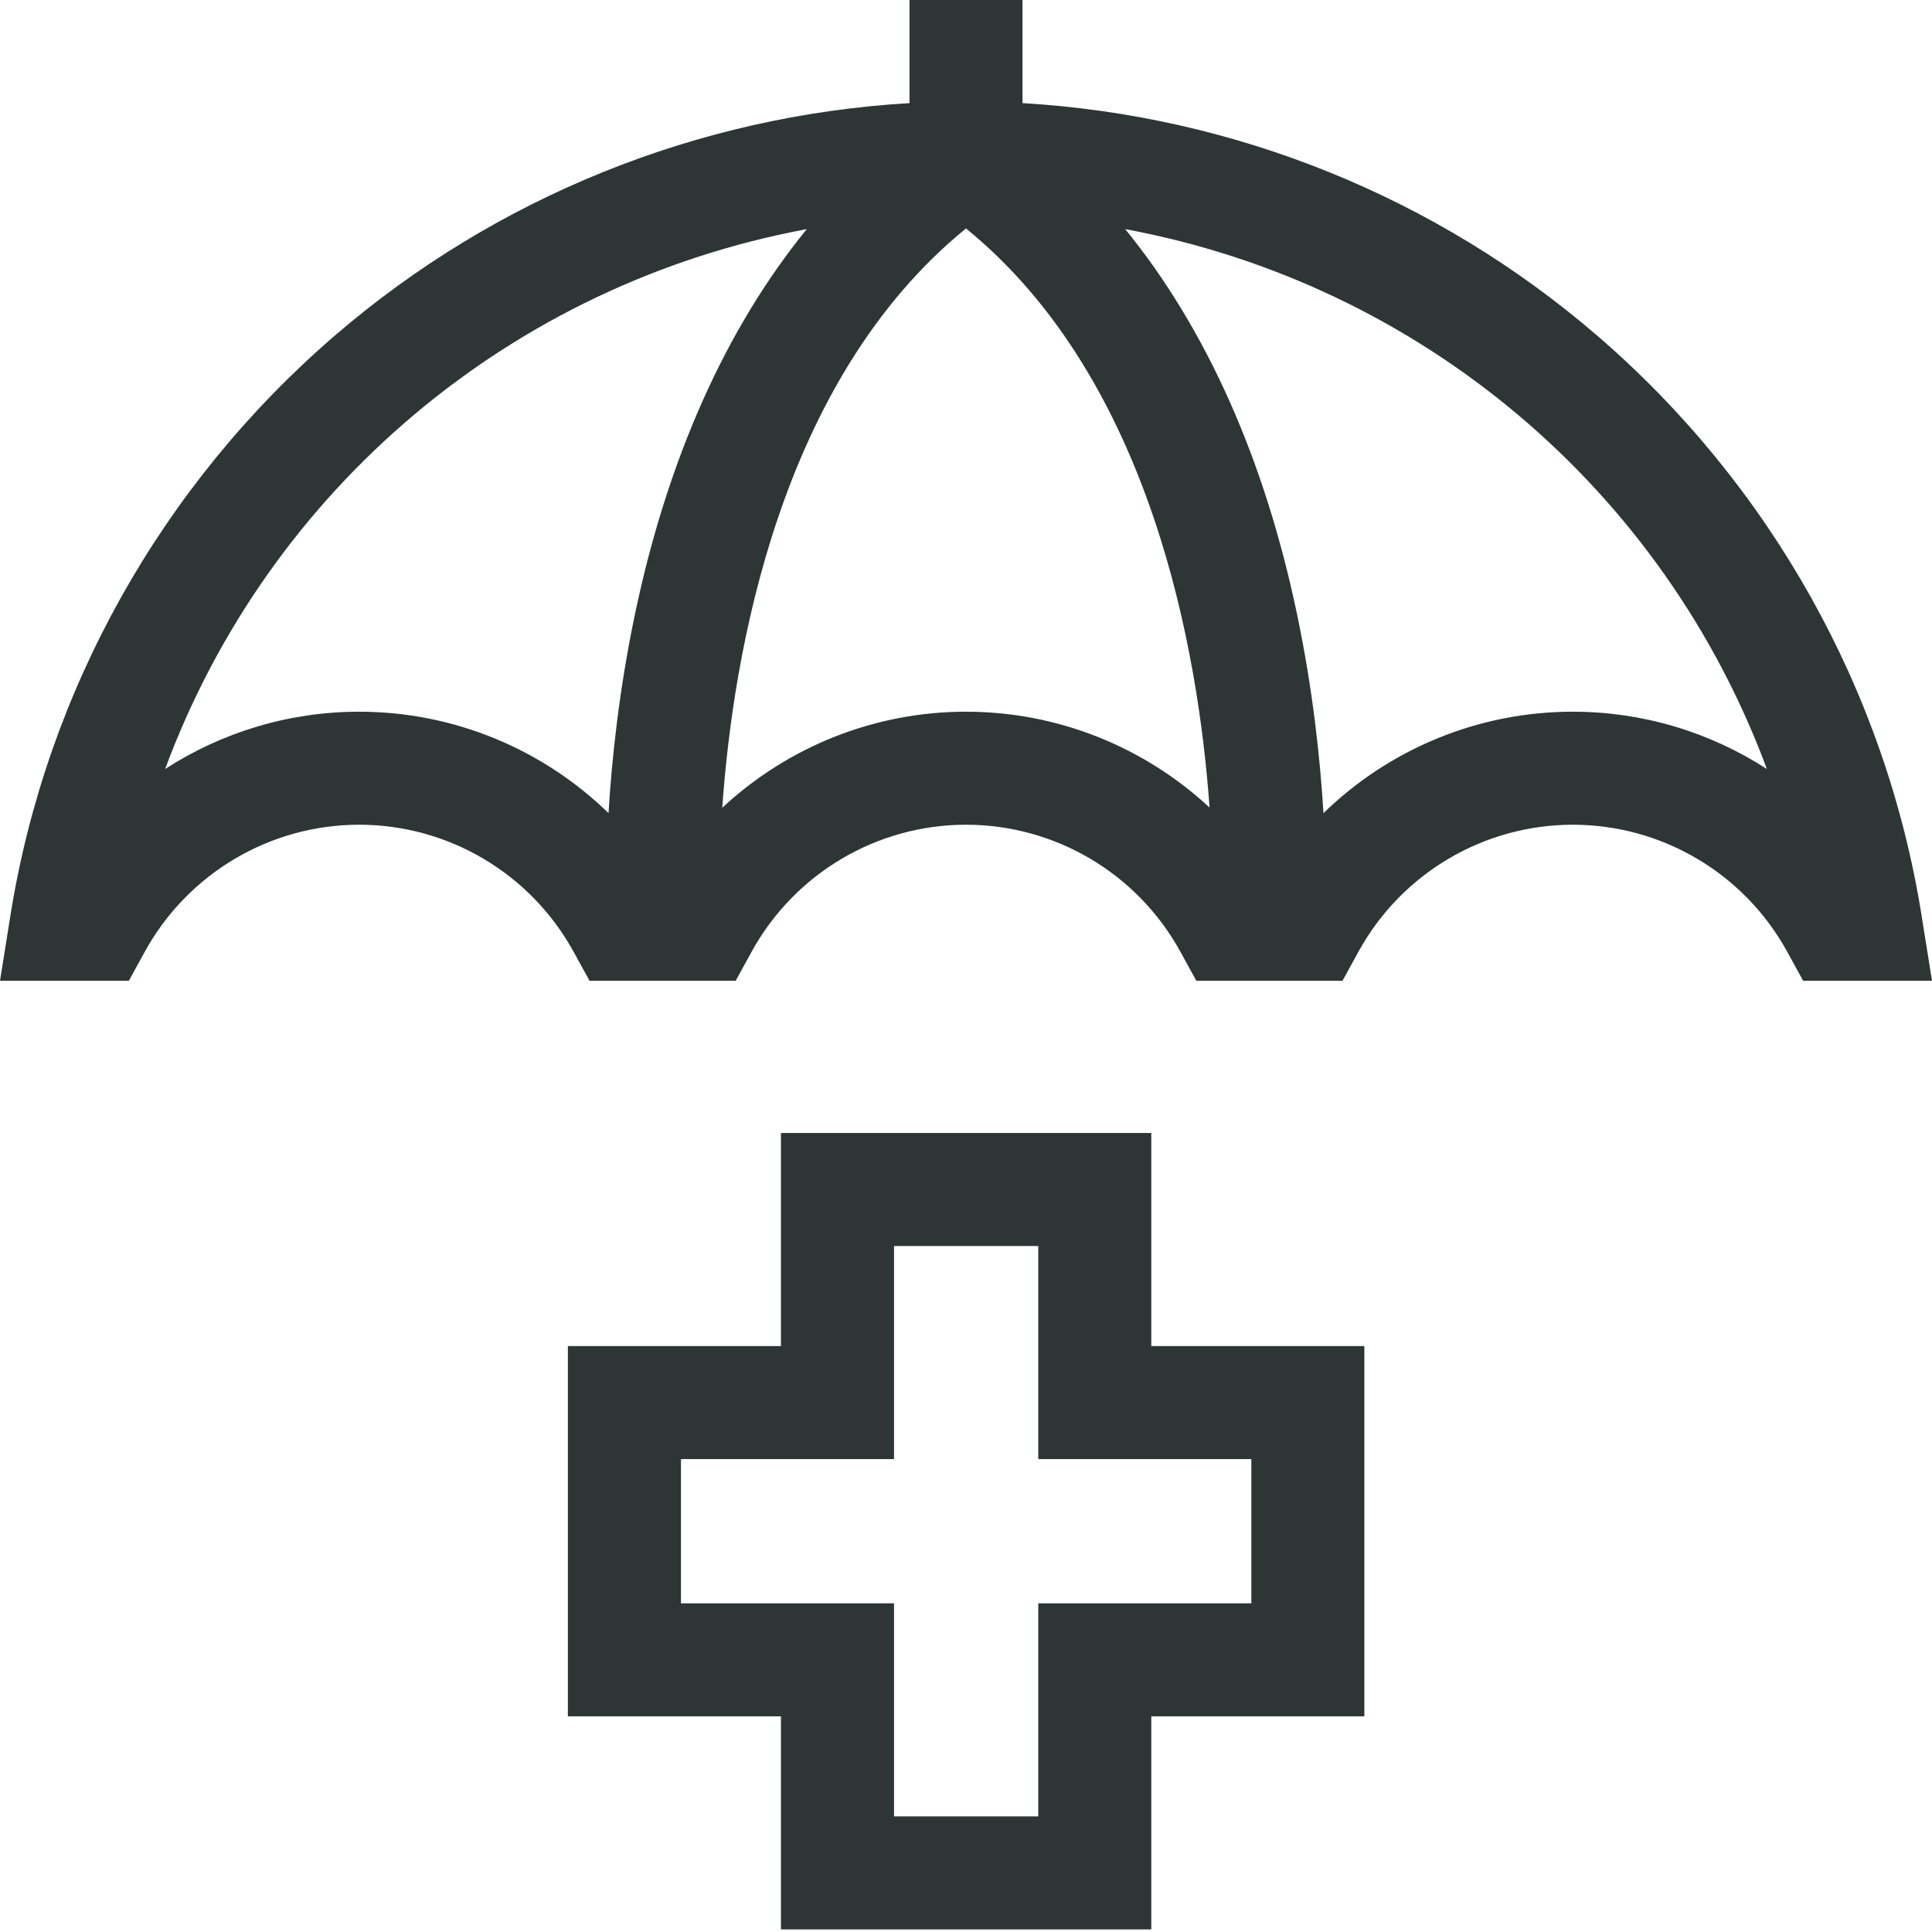 <svg xmlns="http://www.w3.org/2000/svg" width="32" height="32" viewBox="0 0 32 32" fill="none"><g clip-path="url(#clip0_510_15240)"><path d="M31.827 15.161C31.232 11.438 29.322 8.027 26.45 5.555C23.784 3.26 20.436 1.913 16.936 1.708V0H15.064V1.708C11.564 1.913 8.216 3.26 5.55 5.555C2.678 8.027 0.768 11.438 0.173 15.161L0 16.245H2.134L2.4 15.76C3.114 14.465 4.473 13.66 5.949 13.66C7.425 13.66 8.785 14.465 9.498 15.76L9.765 16.245H12.185L12.451 15.76C13.165 14.465 14.524 13.66 16 13.66C17.476 13.66 18.836 14.465 19.549 15.76L19.815 16.245H22.236L22.502 15.76C23.215 14.465 24.575 13.66 26.051 13.66C27.527 13.66 28.887 14.465 29.6 15.76L29.866 16.245H32L31.827 15.161ZM5.949 11.788C4.788 11.788 3.677 12.128 2.735 12.737C4.455 8.095 8.48 4.703 13.363 3.795C12.025 5.437 11.057 7.595 10.517 10.173C10.255 11.421 10.133 12.57 10.079 13.468C8.989 12.406 7.514 11.788 5.949 11.788ZM16 11.788C14.479 11.788 13.044 12.372 11.963 13.379C12.142 10.826 12.909 6.297 16 3.784C19.081 6.291 19.852 10.821 20.034 13.376C18.954 12.371 17.519 11.788 16 11.788ZM26.051 11.788C24.486 11.788 23.011 12.406 21.921 13.468C21.866 12.57 21.745 11.421 21.483 10.173C20.943 7.595 19.975 5.437 18.637 3.795C23.52 4.703 27.545 8.095 29.265 12.737C28.323 12.128 27.212 11.788 26.051 11.788Z" fill="#2E3535"></path><path d="M19.069 18.766H12.935V22.295H9.406V28.428H12.935V31.957H19.069V28.428H22.598V22.295H19.069V18.766ZM20.726 24.167V26.556H17.197V30.085H14.808V26.556H11.279V24.167H14.808V20.638H17.197V24.167H20.726Z" fill="#2E3535"></path></g><defs><clipPath id="clip0_510_15240"><rect width="32" height="32" fill="white"></rect></clipPath></defs></svg>
